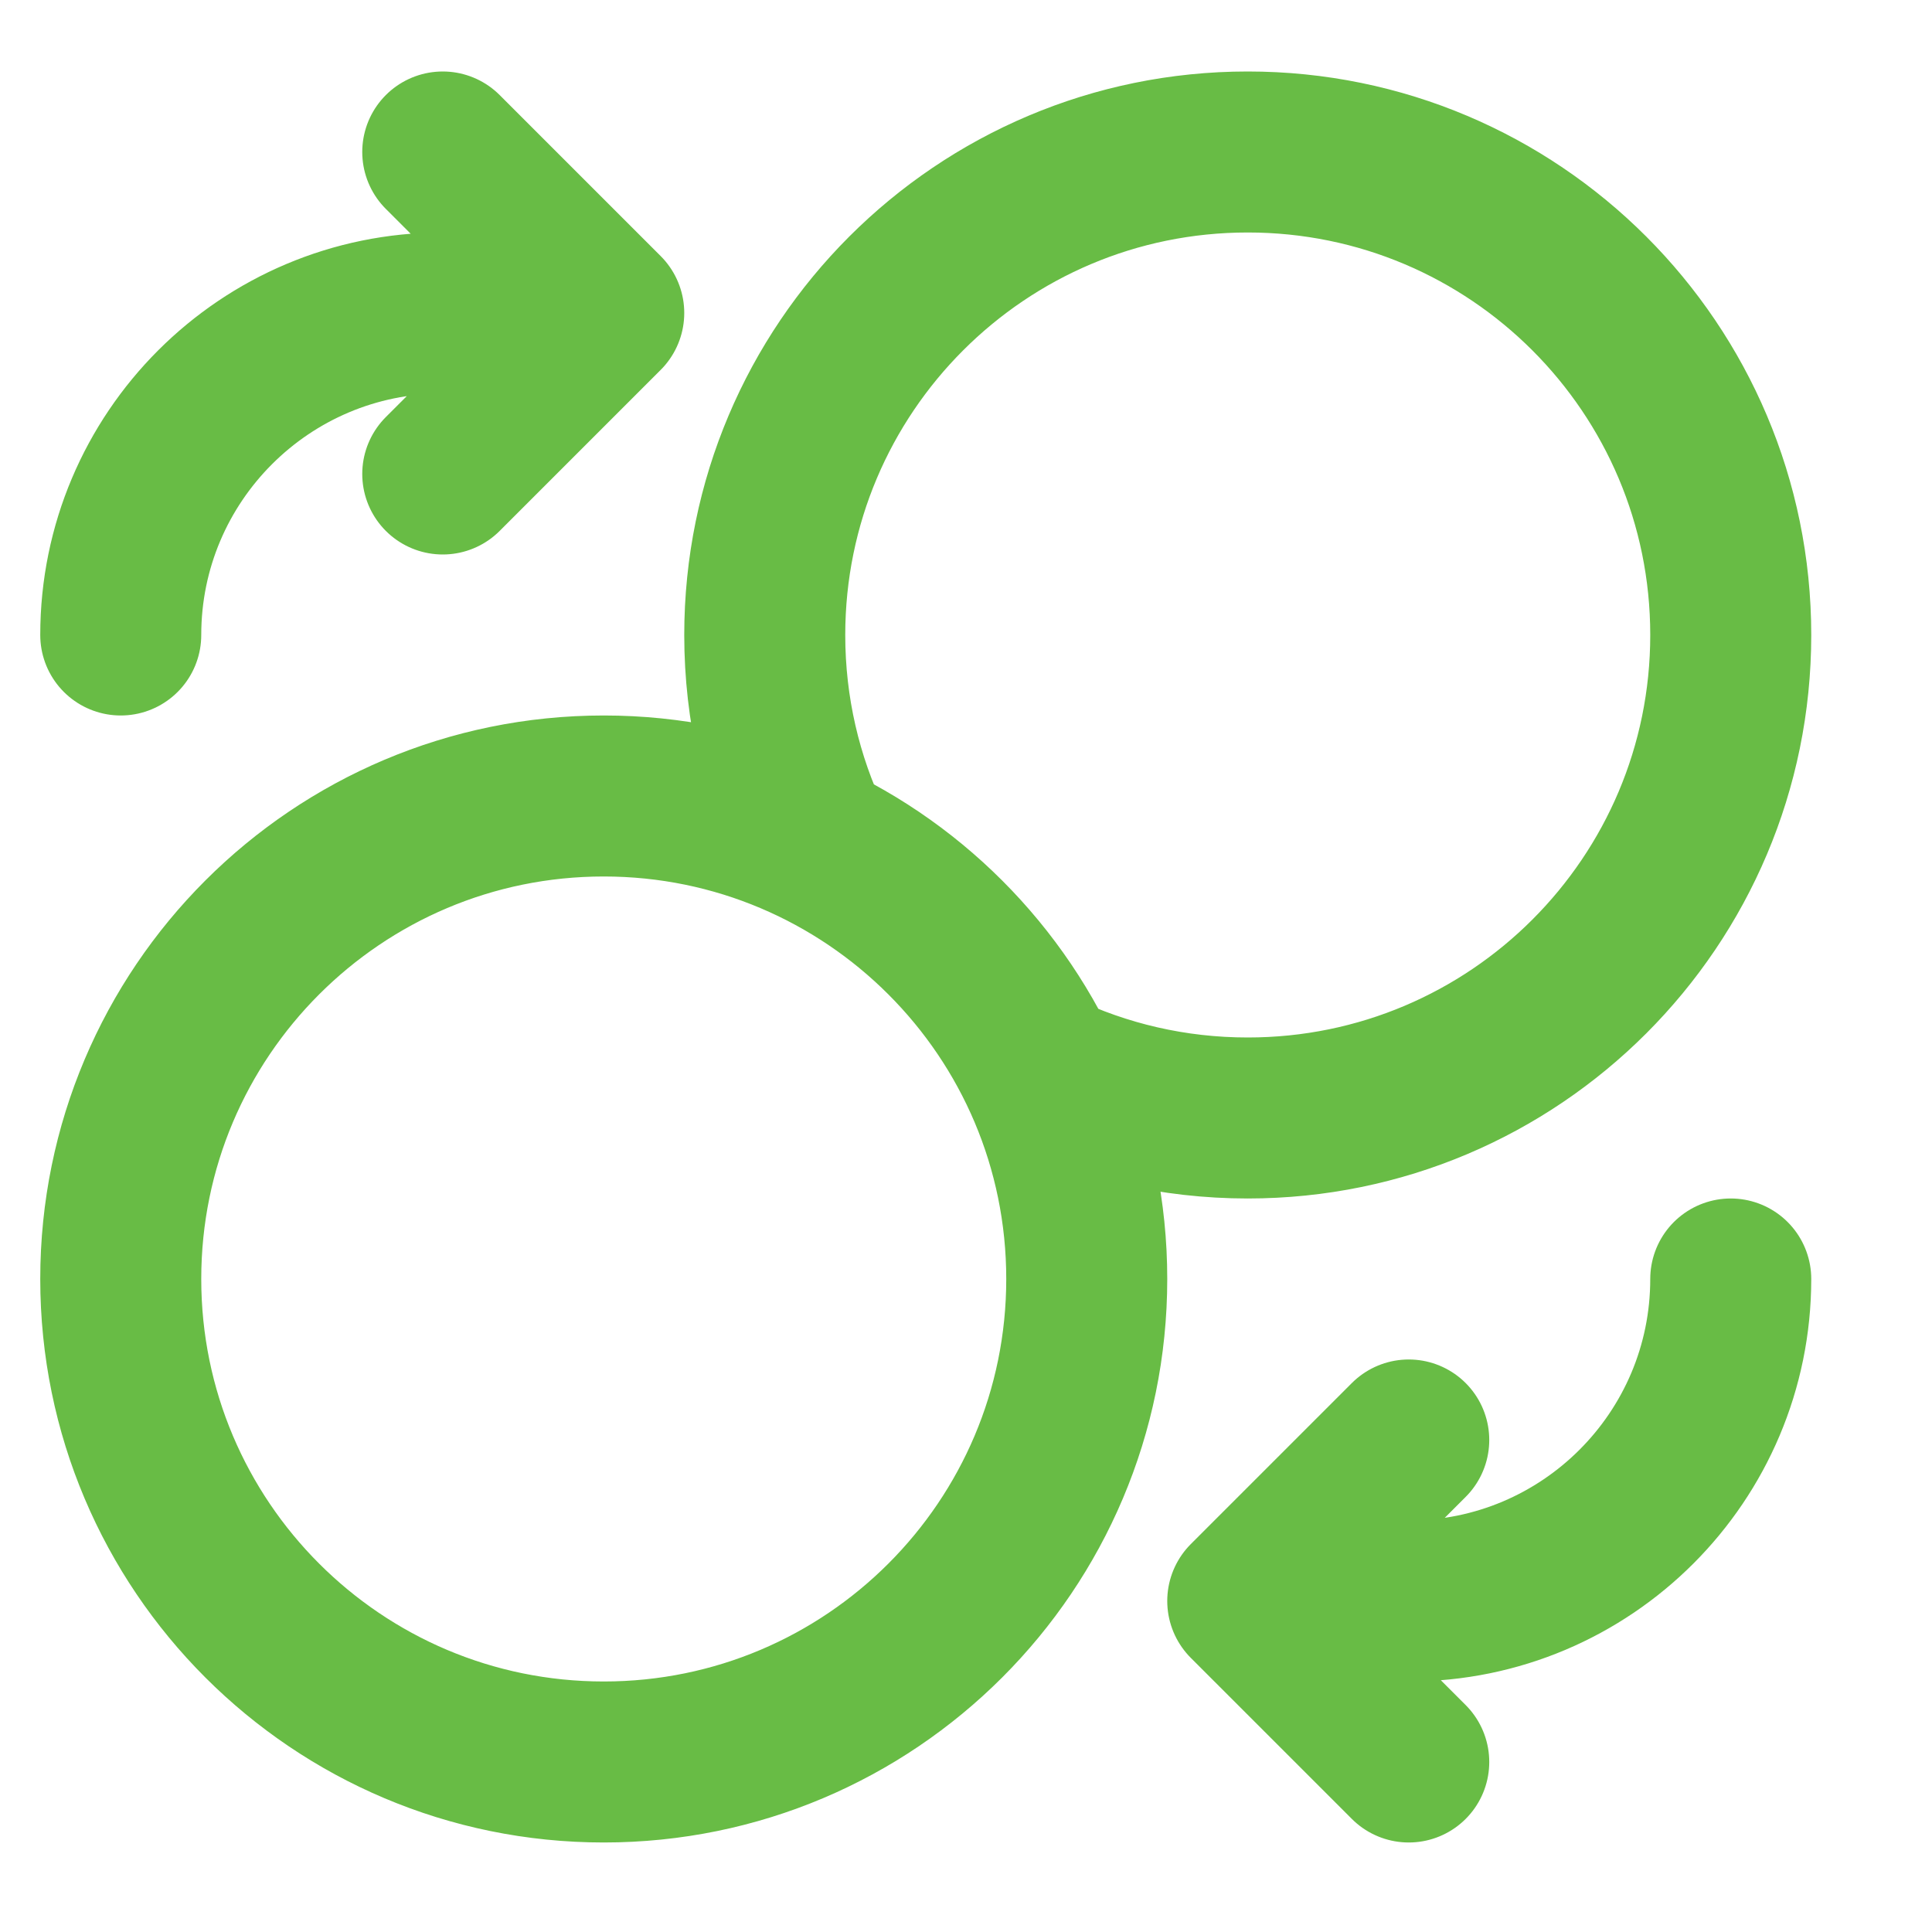 <svg width="24" height="24" viewBox="0 0 24 24" fill="none" xmlns="http://www.w3.org/2000/svg">
<path d="M5.5 5.888L7.5 3.888M7.5 3.888L5.5 1.888M7.5 3.888H5.5C3.291 3.888 1.5 5.679 1.5 7.888M17.5 17.888L15.5 19.888M15.5 19.888L17.5 21.888M15.5 19.888H17.5C19.709 19.888 21.5 18.097 21.5 15.888M12.917 13.305C13.699 13.679 14.575 13.888 15.5 13.888C18.814 13.888 21.5 11.202 21.5 7.888C21.5 4.574 18.814 1.888 15.5 1.888C12.186 1.888 9.5 4.574 9.5 7.888C9.5 8.813 9.709 9.689 10.083 10.471M13.5 15.888C13.5 19.202 10.814 21.888 7.5 21.888C4.186 21.888 1.5 19.202 1.5 15.888C1.5 12.575 4.186 9.888 7.5 9.888C10.814 9.888 13.5 12.575 13.5 15.888Z" stroke="#68BC45" stroke-width="2" stroke-linecap="round" stroke-linejoin="round"/>
</svg>
